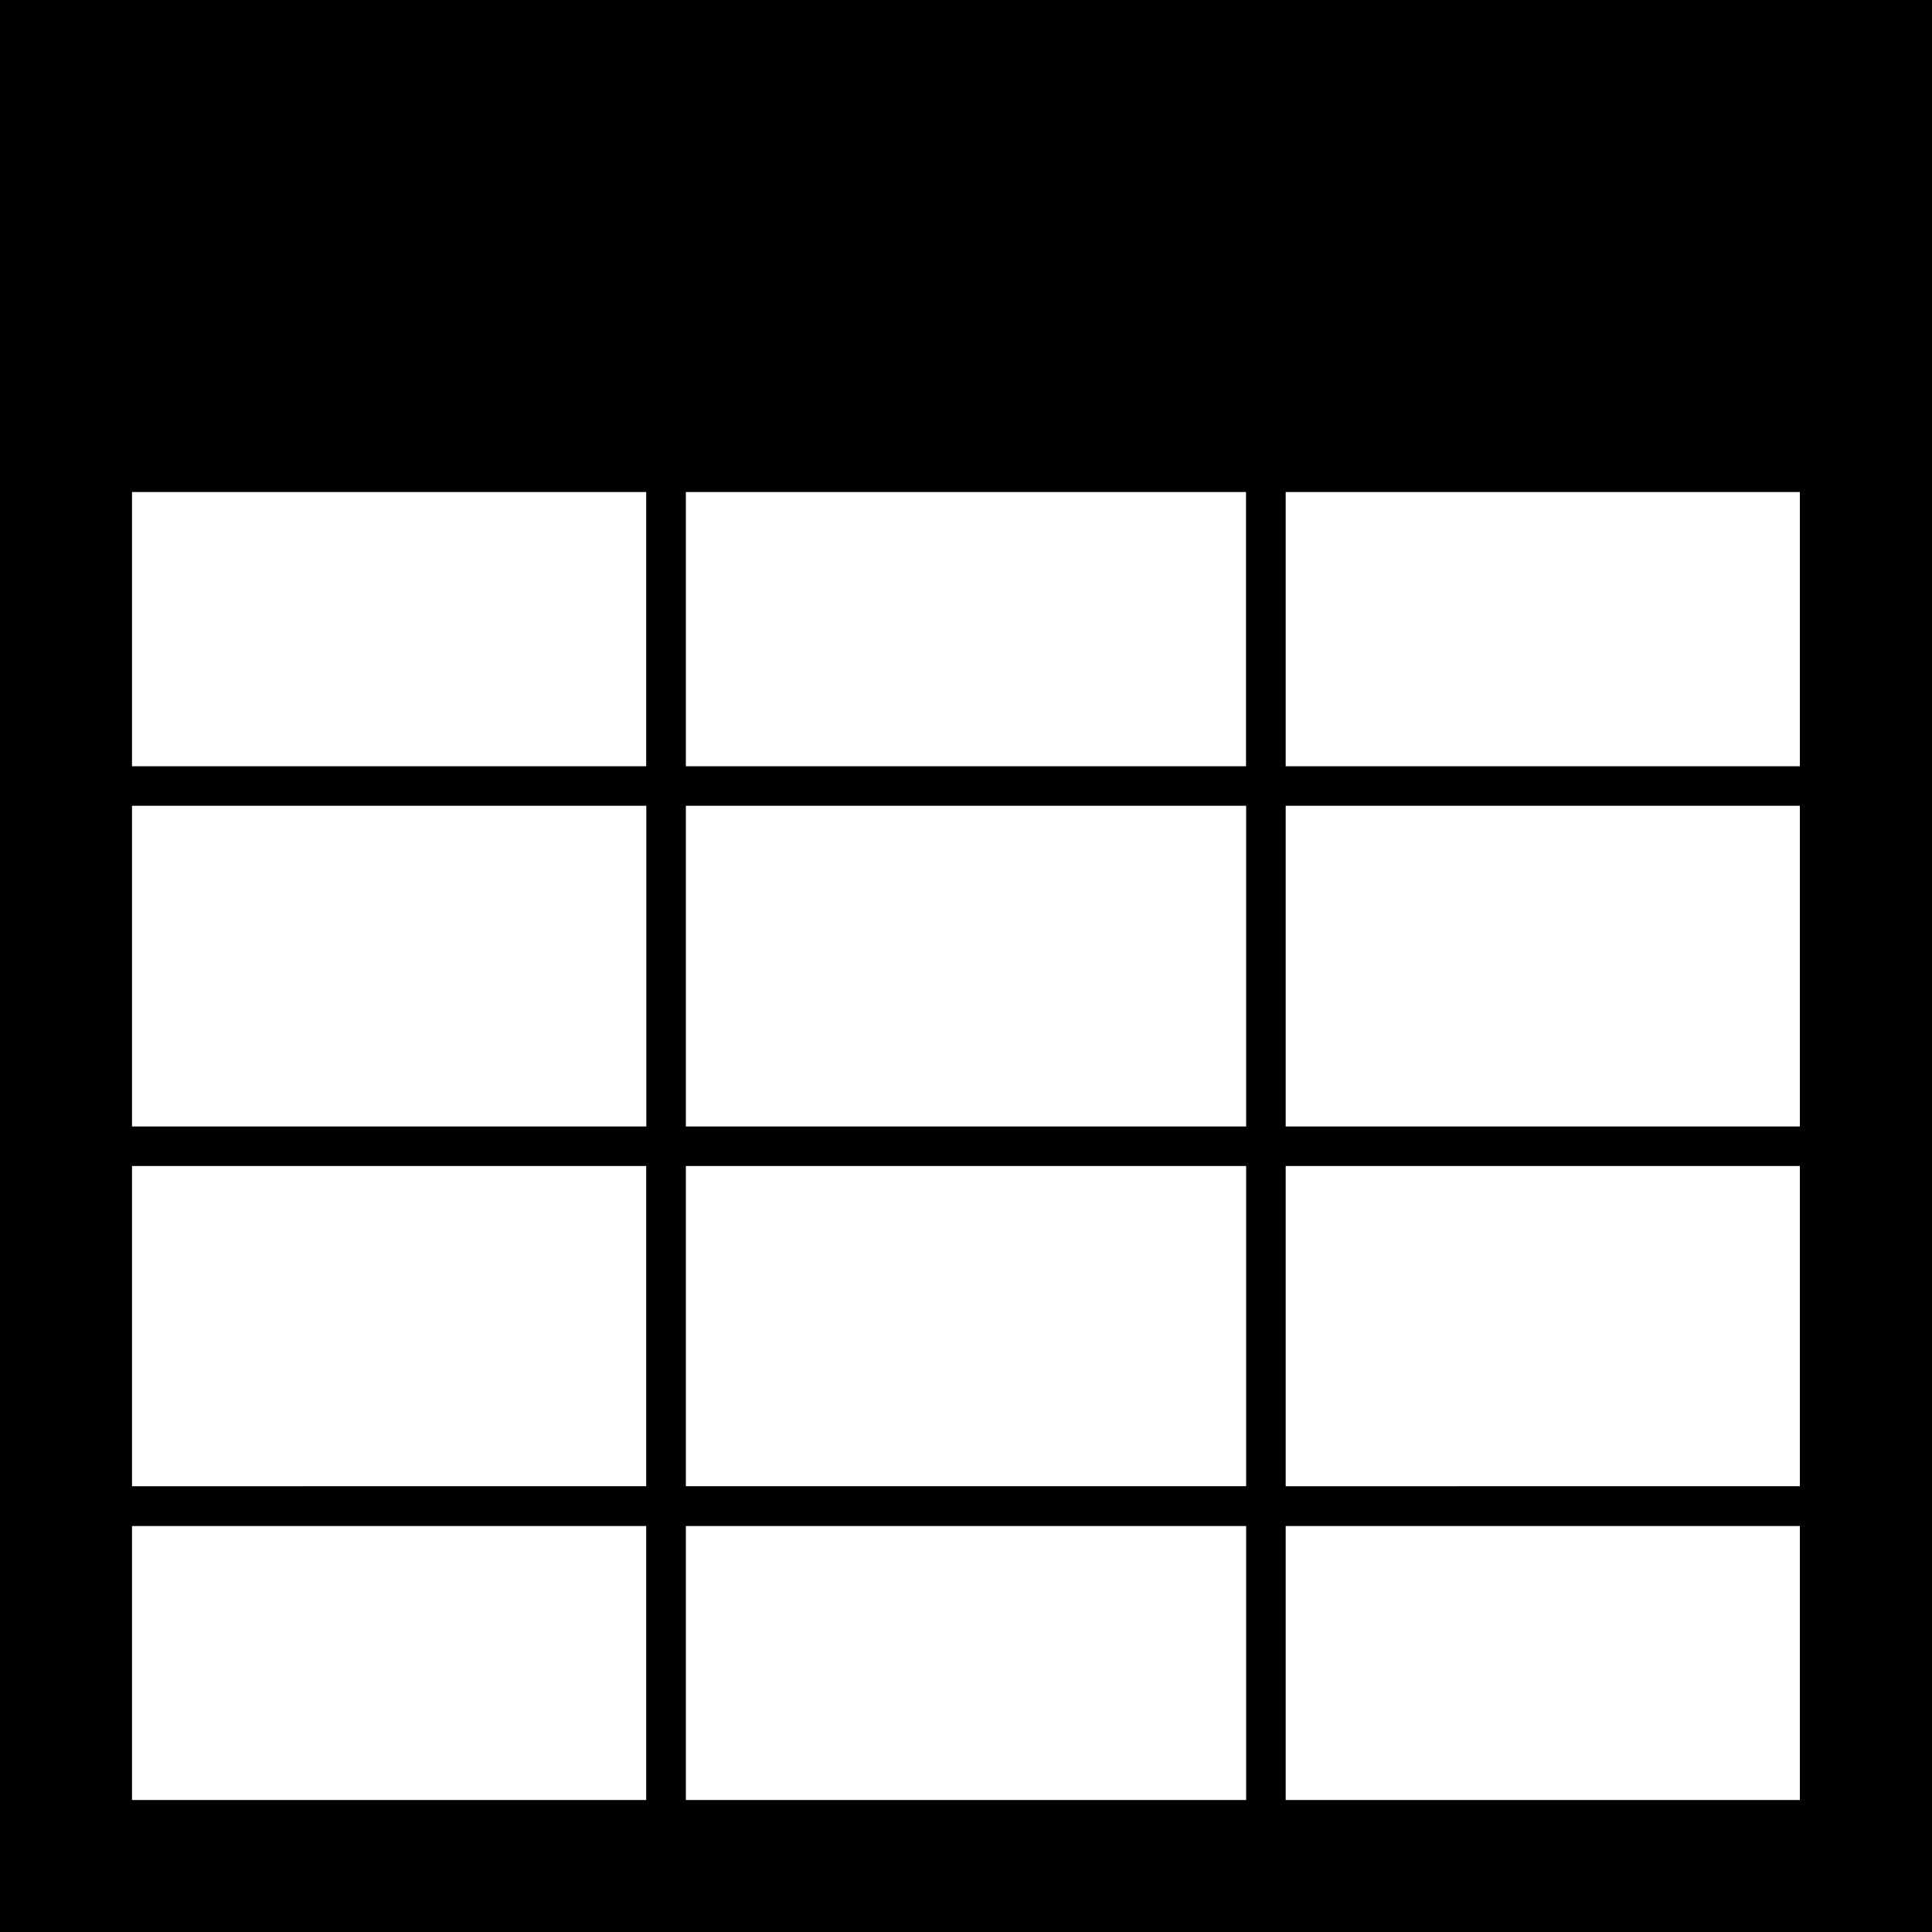 <?xml version="1.0" encoding="iso-8859-1"?>
<!-- Generator: Adobe Illustrator 16.0.4, SVG Export Plug-In . SVG Version: 6.00 Build 0)  -->
<!DOCTYPE svg PUBLIC "-//W3C//DTD SVG 1.1//EN" "http://www.w3.org/Graphics/SVG/1.1/DTD/svg11.dtd">
<svg version="1.1" id="Capa_1" xmlns="http://www.w3.org/2000/svg" xmlns:xlink="http://www.w3.org/1999/xlink" x="0px" y="0px"
	 width="15px" height="15px" viewBox="0 0 15 15" style="enable-background:new 0 0 15 15;" xml:space="preserve">
<path style="fill:#010002;" d="M0,0v15h15V0H0z M13.975,5.949H9.982V3.82h0.359h3.633V5.949z M9.675,8.746h-4.35v-2.49h4.35V8.746z
	 M5.325,5.949V3.82h0.358h3.633h0.358v2.129H5.325z M4.658,3.82h0.359v2.129H1.025V3.82H4.658z M5.018,6.256v2.49H1.025v-2.49H5.018
	z M1.025,9.053h3.992v2.486H1.025V9.053z M5.325,9.053h4.35v2.486h-4.35V9.053z M9.982,9.053h3.992v2.486H9.982V9.053z M9.982,8.746
	v-2.49h3.992v2.49H9.982z M1.025,13.975v-2.127h3.992v2.127H1.025z M5.325,13.975v-2.127h4.35v2.127H5.325z M9.982,11.848h3.992
	v2.127H9.982V11.848z"/>
<g>
</g>
<g>
</g>
<g>
</g>
<g>
</g>
<g>
</g>
<g>
</g>
<g>
</g>
<g>
</g>
<g>
</g>
<g>
</g>
<g>
</g>
<g>
</g>
<g>
</g>
<g>
</g>
<g>
</g>
</svg>

